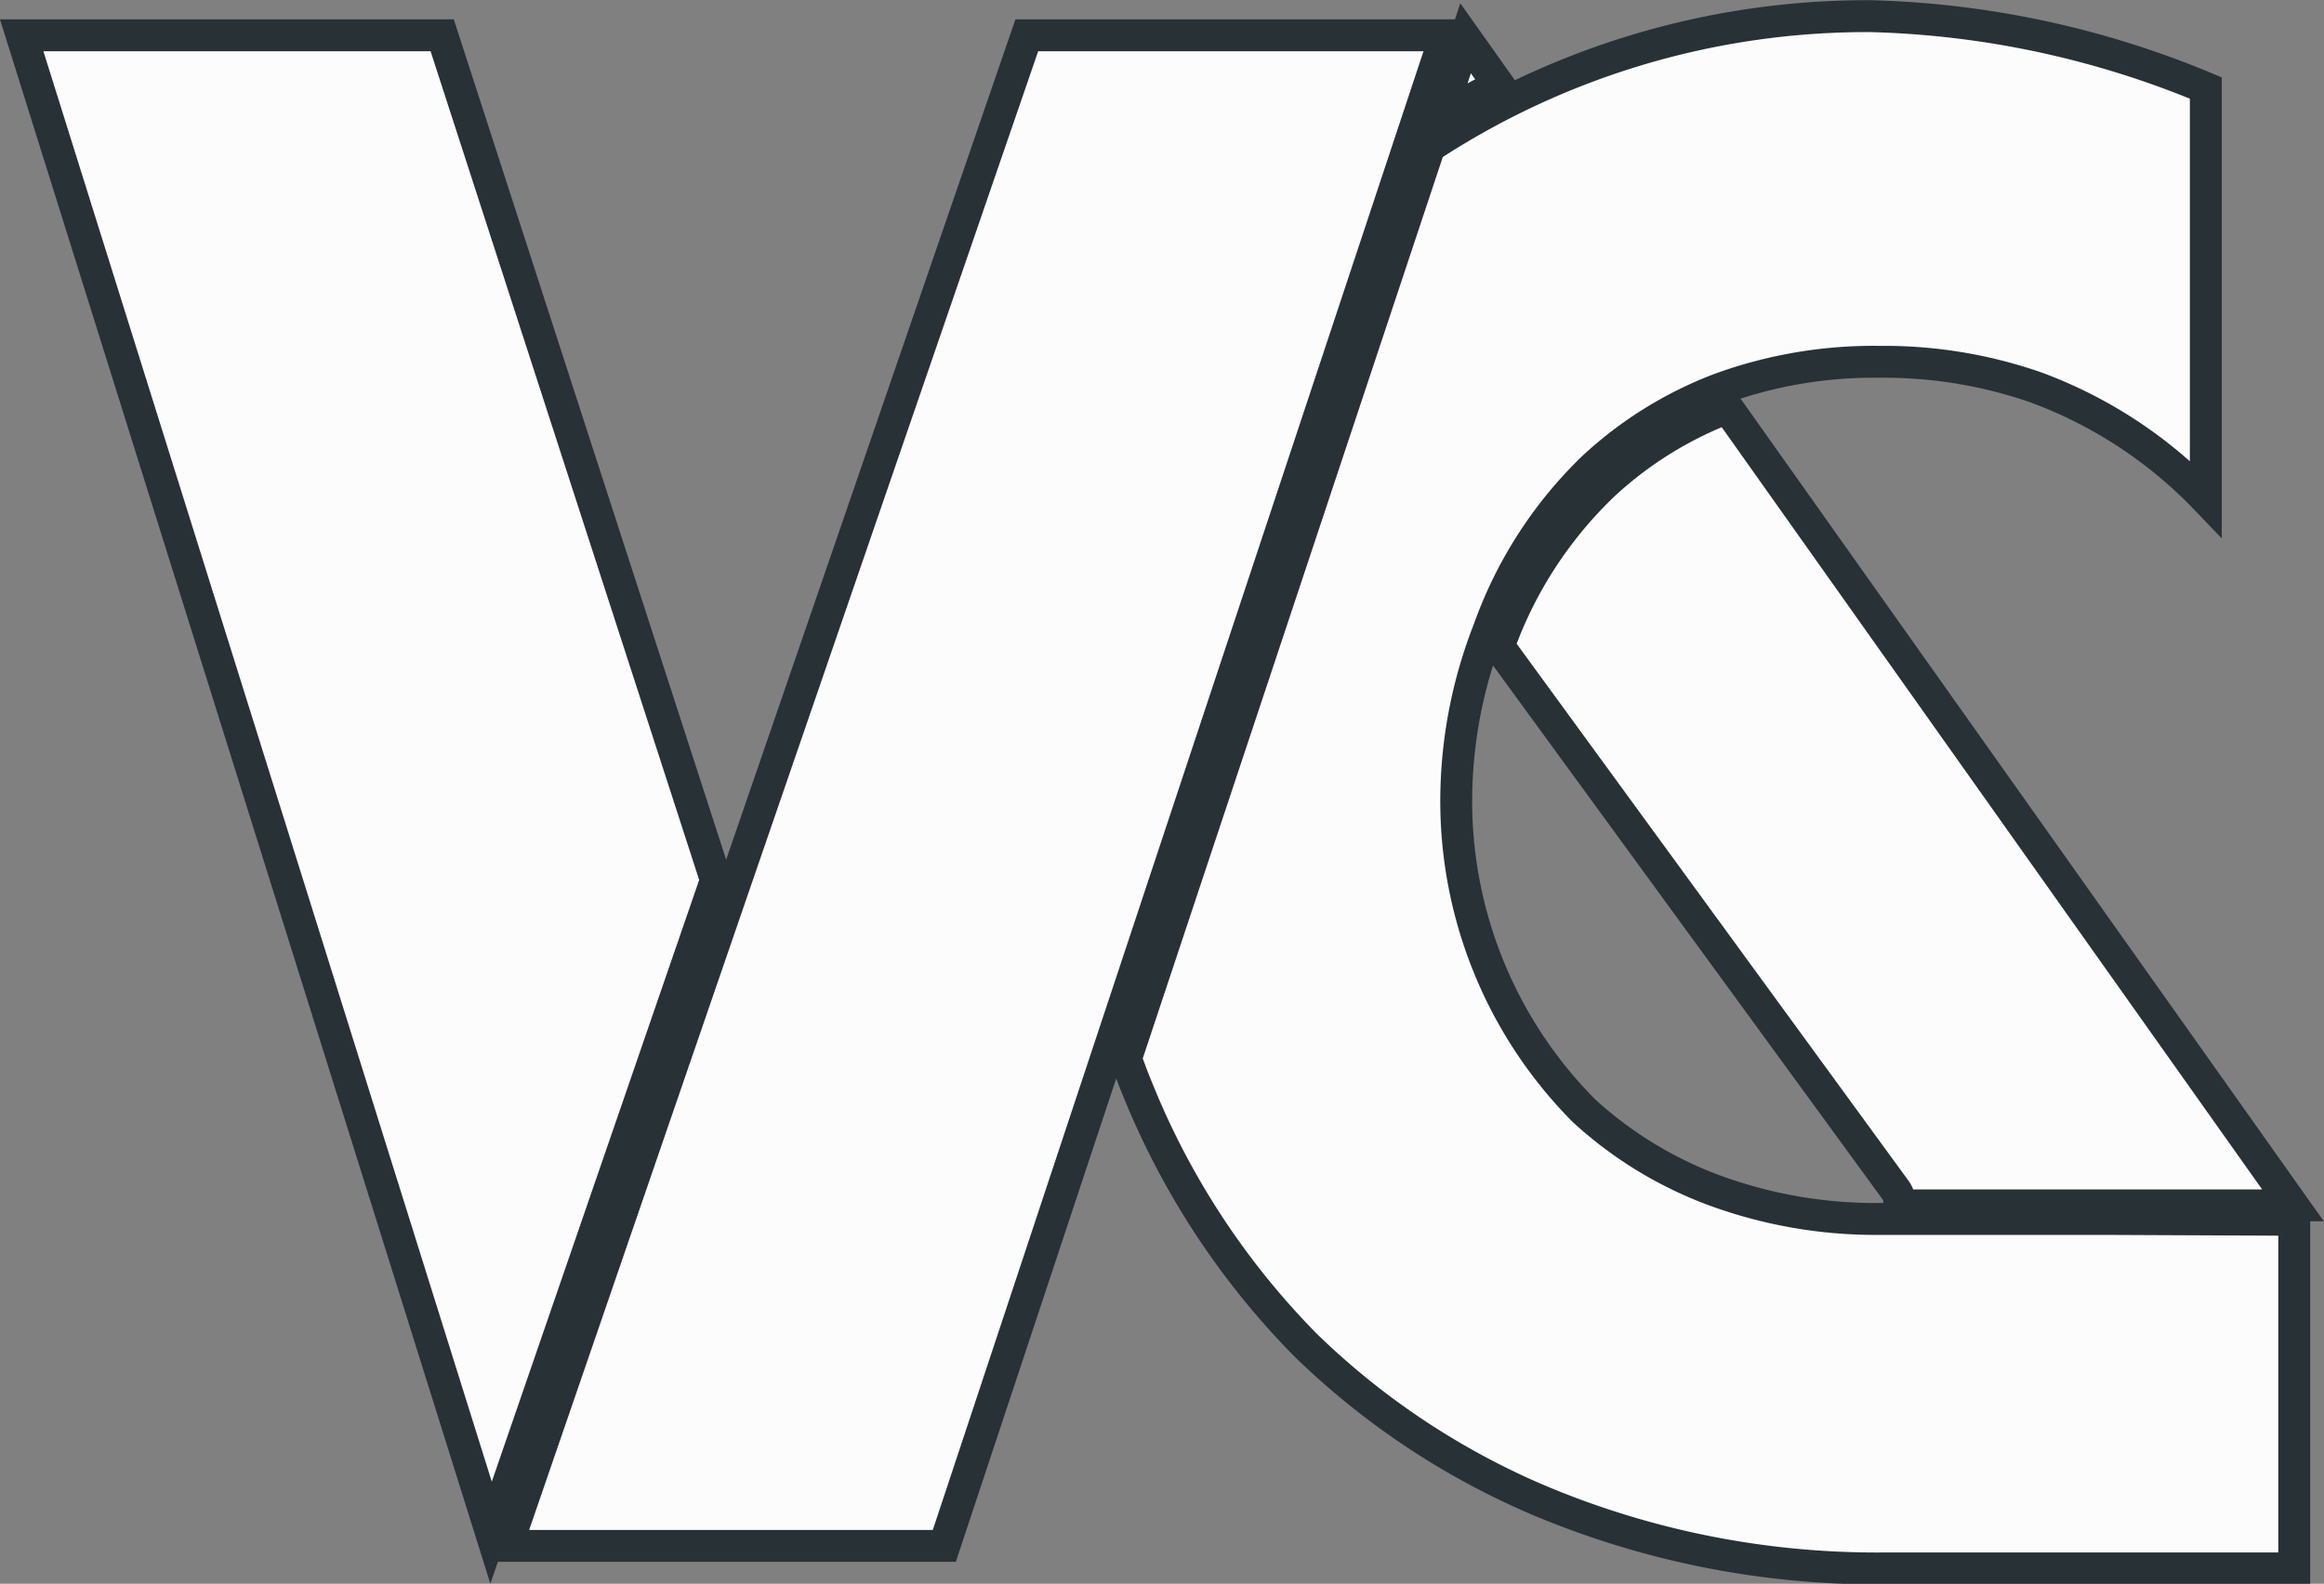 <svg xmlns="http://www.w3.org/2000/svg" viewBox="0 0 54.66 37.25"><rect x="0" y="0" width="54.66" height="37.25" fill="#808080" stroke="none"/><defs><style>.a{fill:#fcfcfc;stroke:#273136;stroke-miterlimit:10;stroke-width:0.75px;}</style></defs><path class="a" d="M49.48,28.67H44.22A11,11,0,0,1,40.33,28a9.33,9.33,0,0,1-3.08-1.88,10.33,10.33,0,0,1-3-7.32,11.07,11.07,0,0,1,.77-4A9.91,9.91,0,0,1,37.47,11h0a9.15,9.15,0,0,1,3-1.86,10.56,10.56,0,0,1,3.74-.63,10.87,10.87,0,0,1,3.67.6,10.63,10.63,0,0,1,4,2.62V2.07A21.88,21.88,0,0,0,44,.38,18.79,18.79,0,0,0,33.62,3.45L26.48,24.9c.09.25.18.49.28.73a18.33,18.33,0,0,0,3.94,6,17.92,17.92,0,0,0,5.55,3.68,20.46,20.46,0,0,0,8,1.58h9.71v-8.2Z"/><path class="a" d="M34,.83,22.21,36.36l-10.29,0L24.15.83Z"/><path class="a" d="M44.68,28.35h9.25L40.63,9.59a9,9,0,0,0-2.87,1.77,9.8,9.8,0,0,0-2.51,3.84L44.59,28a.43.43,0,0,1,.08.24v.14"/><polygon class="a" points="10.4 0.83 16.84 20.7 11.55 36.05 0.51 0.83 10.4 0.83"/><path class="a" d="M35.25,2c-.48.25-1,.51-1.4.79L34.47.9Z"/></svg>